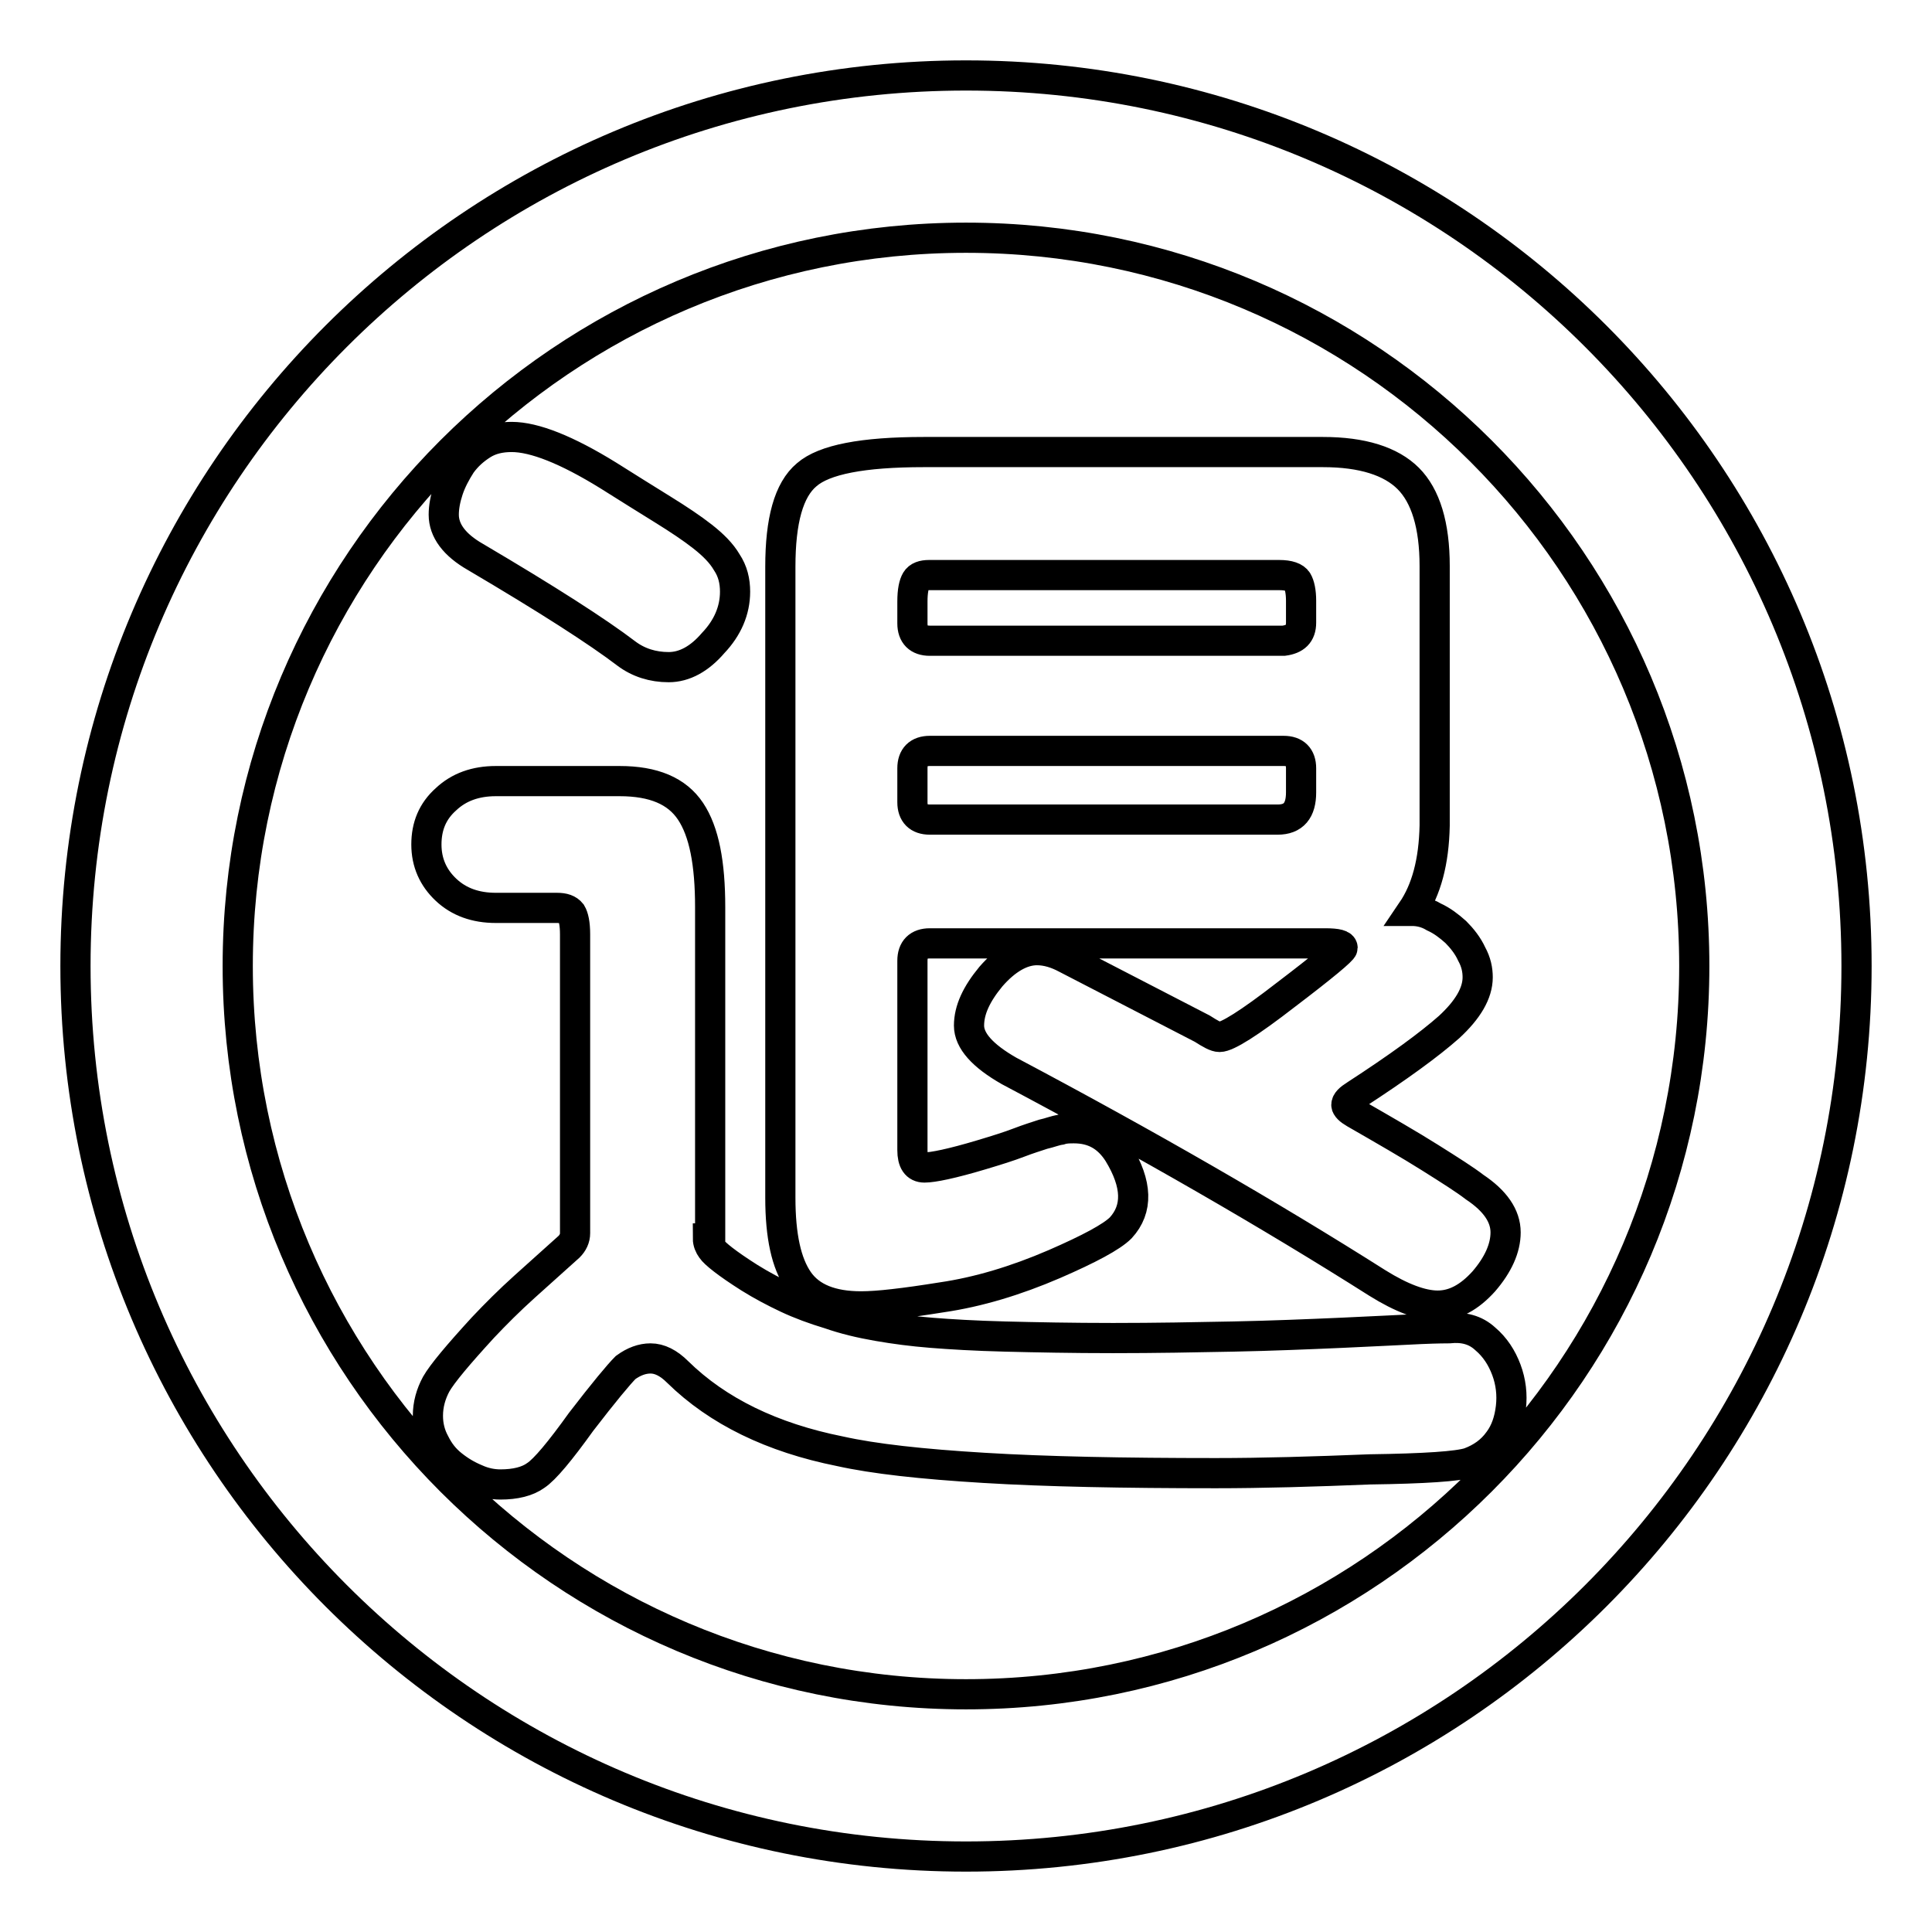 <?xml version="1.0" encoding="utf-8"?>
<!-- Svg Vector Icons : http://www.onlinewebfonts.com/icon -->
<!DOCTYPE svg PUBLIC "-//W3C//DTD SVG 1.1//EN" "http://www.w3.org/Graphics/SVG/1.1/DTD/svg11.dtd">
<svg version="1.1" xmlns="http://www.w3.org/2000/svg" xmlns:xlink="http://www.w3.org/1999/xlink" x="0px" y="0px" viewBox="0 0 256 256" enable-background="new 0 0 256 256" xml:space="preserve">
<g> <path stroke-width="4" fill-opacity="0" stroke="#000000"  d="M93.8,164.1c0,0.5,0.2,1,0.5,1.4c0.4,0.6,2,1.9,5,3.8c1.6,1,3.3,1.9,5,2.7c1.7,0.8,3.6,1.5,5.6,2.1 c2,0.7,4.1,1.2,6.4,1.6c2.3,0.4,4.6,0.7,7.1,0.9c2.5,0.2,5.8,0.4,9.8,0.5c4,0.1,8.8,0.2,14.3,0.2c5.6,0,10.9-0.1,15.9-0.2 c5-0.1,9.8-0.3,14.4-0.5c4.6-0.2,8.1-0.4,10.4-0.5c2.3-0.1,3.6-0.1,3.8-0.1c1.9-0.2,3.5,0.2,4.8,1.4c1.3,1.1,2.2,2.5,2.8,4.1 c0.6,1.6,0.8,3.3,0.6,5c-0.2,1.7-0.7,3.2-1.6,4.4c-1,1.4-2.3,2.3-3.9,2.9c-1.5,0.5-5.9,0.8-13.2,0.9c-7.4,0.3-14.2,0.5-20.4,0.5 c-12.2,0-22.5-0.2-30.7-0.7c-8.3-0.5-14.6-1.2-19.1-2.2c-9-1.8-16.2-5.3-21.5-10.5c-1.2-1.2-2.4-1.8-3.6-1.8 c-1.1,0-2.2,0.4-3.3,1.2c-0.9,0.9-2.9,3.3-5.9,7.2c-2.8,3.9-4.8,6.3-6,7.1c-1.1,0.8-2.7,1.2-4.7,1.2c-1,0-2.1-0.2-3.2-0.7 c-1.2-0.5-2.2-1.1-3.2-1.9c-1-0.8-1.7-1.7-2.3-2.9c-0.6-1.1-0.9-2.3-0.9-3.6c0-1.5,0.4-2.9,1.1-4.2c0.8-1.4,2.9-3.9,6.2-7.5 c1.7-1.8,3.5-3.6,5.5-5.4c2-1.8,3.9-3.5,5.9-5.3c0.5-0.5,0.8-1.1,0.8-1.8v-39.6c0-1.4-0.2-2.3-0.5-2.8c-0.4-0.5-1-0.7-1.9-0.7h-8.1 c-2.7,0-4.9-0.8-6.6-2.4c-1.7-1.6-2.6-3.6-2.6-6c0-2.4,0.8-4.4,2.6-6c1.7-1.6,3.9-2.4,6.6-2.4h16.4c4.5,0,7.6,1.3,9.4,4 c1.8,2.7,2.6,6.9,2.6,12.7V164.1z M97.4,78.4c0,2.5-1,4.8-2.9,6.8c-1.8,2.1-3.8,3.2-5.9,3.2s-4-0.6-5.6-1.8 c-3.8-2.9-10.5-7.2-20-12.8c-2.8-1.6-4.2-3.5-4.2-5.6c0-1,0.2-2.1,0.6-3.3c0.4-1.2,1-2.3,1.7-3.4c0.8-1.1,1.7-1.9,2.8-2.6 c1.1-0.7,2.4-1,3.9-1c3,0,7.3,1.7,12.8,5.1c2.7,1.7,5.1,3.2,7.2,4.5c2.1,1.3,3.9,2.5,5.3,3.6c1.4,1.1,2.5,2.2,3.2,3.4 C97.1,75.7,97.4,77,97.4,78.4z M187.1,120.7c0.9,0,1.9,0.2,2.9,0.8c1.1,0.5,2,1.2,2.9,2c0.8,0.8,1.6,1.8,2.1,2.9 c0.6,1.1,0.8,2.1,0.8,3.1c0,2.1-1.3,4.3-3.8,6.6c-2.6,2.3-6.7,5.3-12.4,9c-0.8,0.5-1.2,0.9-1.2,1.3c0,0.3,0.4,0.7,1.1,1.1 c4,2.3,7.3,4.2,10,5.9s4.6,2.9,5.9,3.9c2.7,1.8,4.1,3.8,4.1,6c0,2.1-1,4.3-2.9,6.5c-1.9,2.1-3.9,3.2-6.1,3.2c-2.1,0-4.8-1-8-3 c-14.2-9-30.5-18.4-48.8-28.1c-3.5-2-5.3-4-5.3-6c0-2.1,1-4.2,2.9-6.5c2-2.3,4.1-3.5,6.1-3.5c1.3,0,2.6,0.4,3.9,1.1l18,9.3 c1.1,0.7,1.8,1.1,2.3,1.1c1,0,3.9-1.8,8.8-5.6c5-3.8,7.5-5.9,7.5-6.2c0-0.4-0.7-0.6-2.3-0.6h-52.4c-1.5,0-2.3,0.8-2.3,2.3v25.1 c0,1.5,0.5,2.3,1.6,2.3c1.1,0,3.6-0.5,7.6-1.7c2-0.6,3.6-1.1,4.9-1.6c1.3-0.5,2.3-0.8,3.2-1.1c0.9-0.2,1.6-0.5,2.3-0.6 c0.6-0.2,1.2-0.2,1.8-0.2c2.6,0,4.5,1.1,5.9,3.3c2.5,4.1,2.6,7.4,0.3,9.9c-1.2,1.2-4.2,2.8-8.8,4.8c-5.1,2.2-10.1,3.7-14.9,4.4 c-2.5,0.4-4.6,0.7-6.4,0.9c-1.7,0.2-3.2,0.3-4.3,0.3c-3.9,0-6.7-1.1-8.3-3.4c-1.6-2.3-2.4-5.9-2.4-11V75.1c0-6.1,1.1-10.2,3.5-12.2 c2.3-2,7.4-3,15.5-3h52.9c5.2,0,9,1.2,11.3,3.5c2.3,2.3,3.5,6.2,3.5,11.6v34.4C190,114.2,189,117.9,187.1,120.7z M172.4,82.5v-2.9 c0-1.2-0.2-2.1-0.5-2.6c-0.3-0.5-1.1-0.8-2.4-0.8h-46.4c-0.8,0-1.4,0.2-1.7,0.7c-0.3,0.5-0.5,1.4-0.5,2.8v2.9 c0,1.5,0.8,2.3,2.3,2.3h46.9C171.6,84.7,172.4,84,172.4,82.5z M172.4,105v-3.2c0-1.5-0.8-2.3-2.3-2.3h-46.9c-1.5,0-2.3,0.8-2.3,2.3 v4.5c0,1.5,0.8,2.3,2.3,2.3h46.1C171.4,108.6,172.4,107.4,172.4,105z M246,128c0,65.2-52.8,118-118,118c-65.2,0-118-52.8-118-118 C10,62.8,62.8,10,128,10C193.2,10,246,62.8,246,128z M128,31.5c-53.3,0-96.5,43.2-96.5,96.5c0,53.3,43.2,96.5,96.5,96.5 c53.3,0,96.5-43.2,96.5-96.5C224.5,74.7,181.3,31.5,128,31.5z"/></g>
</svg>